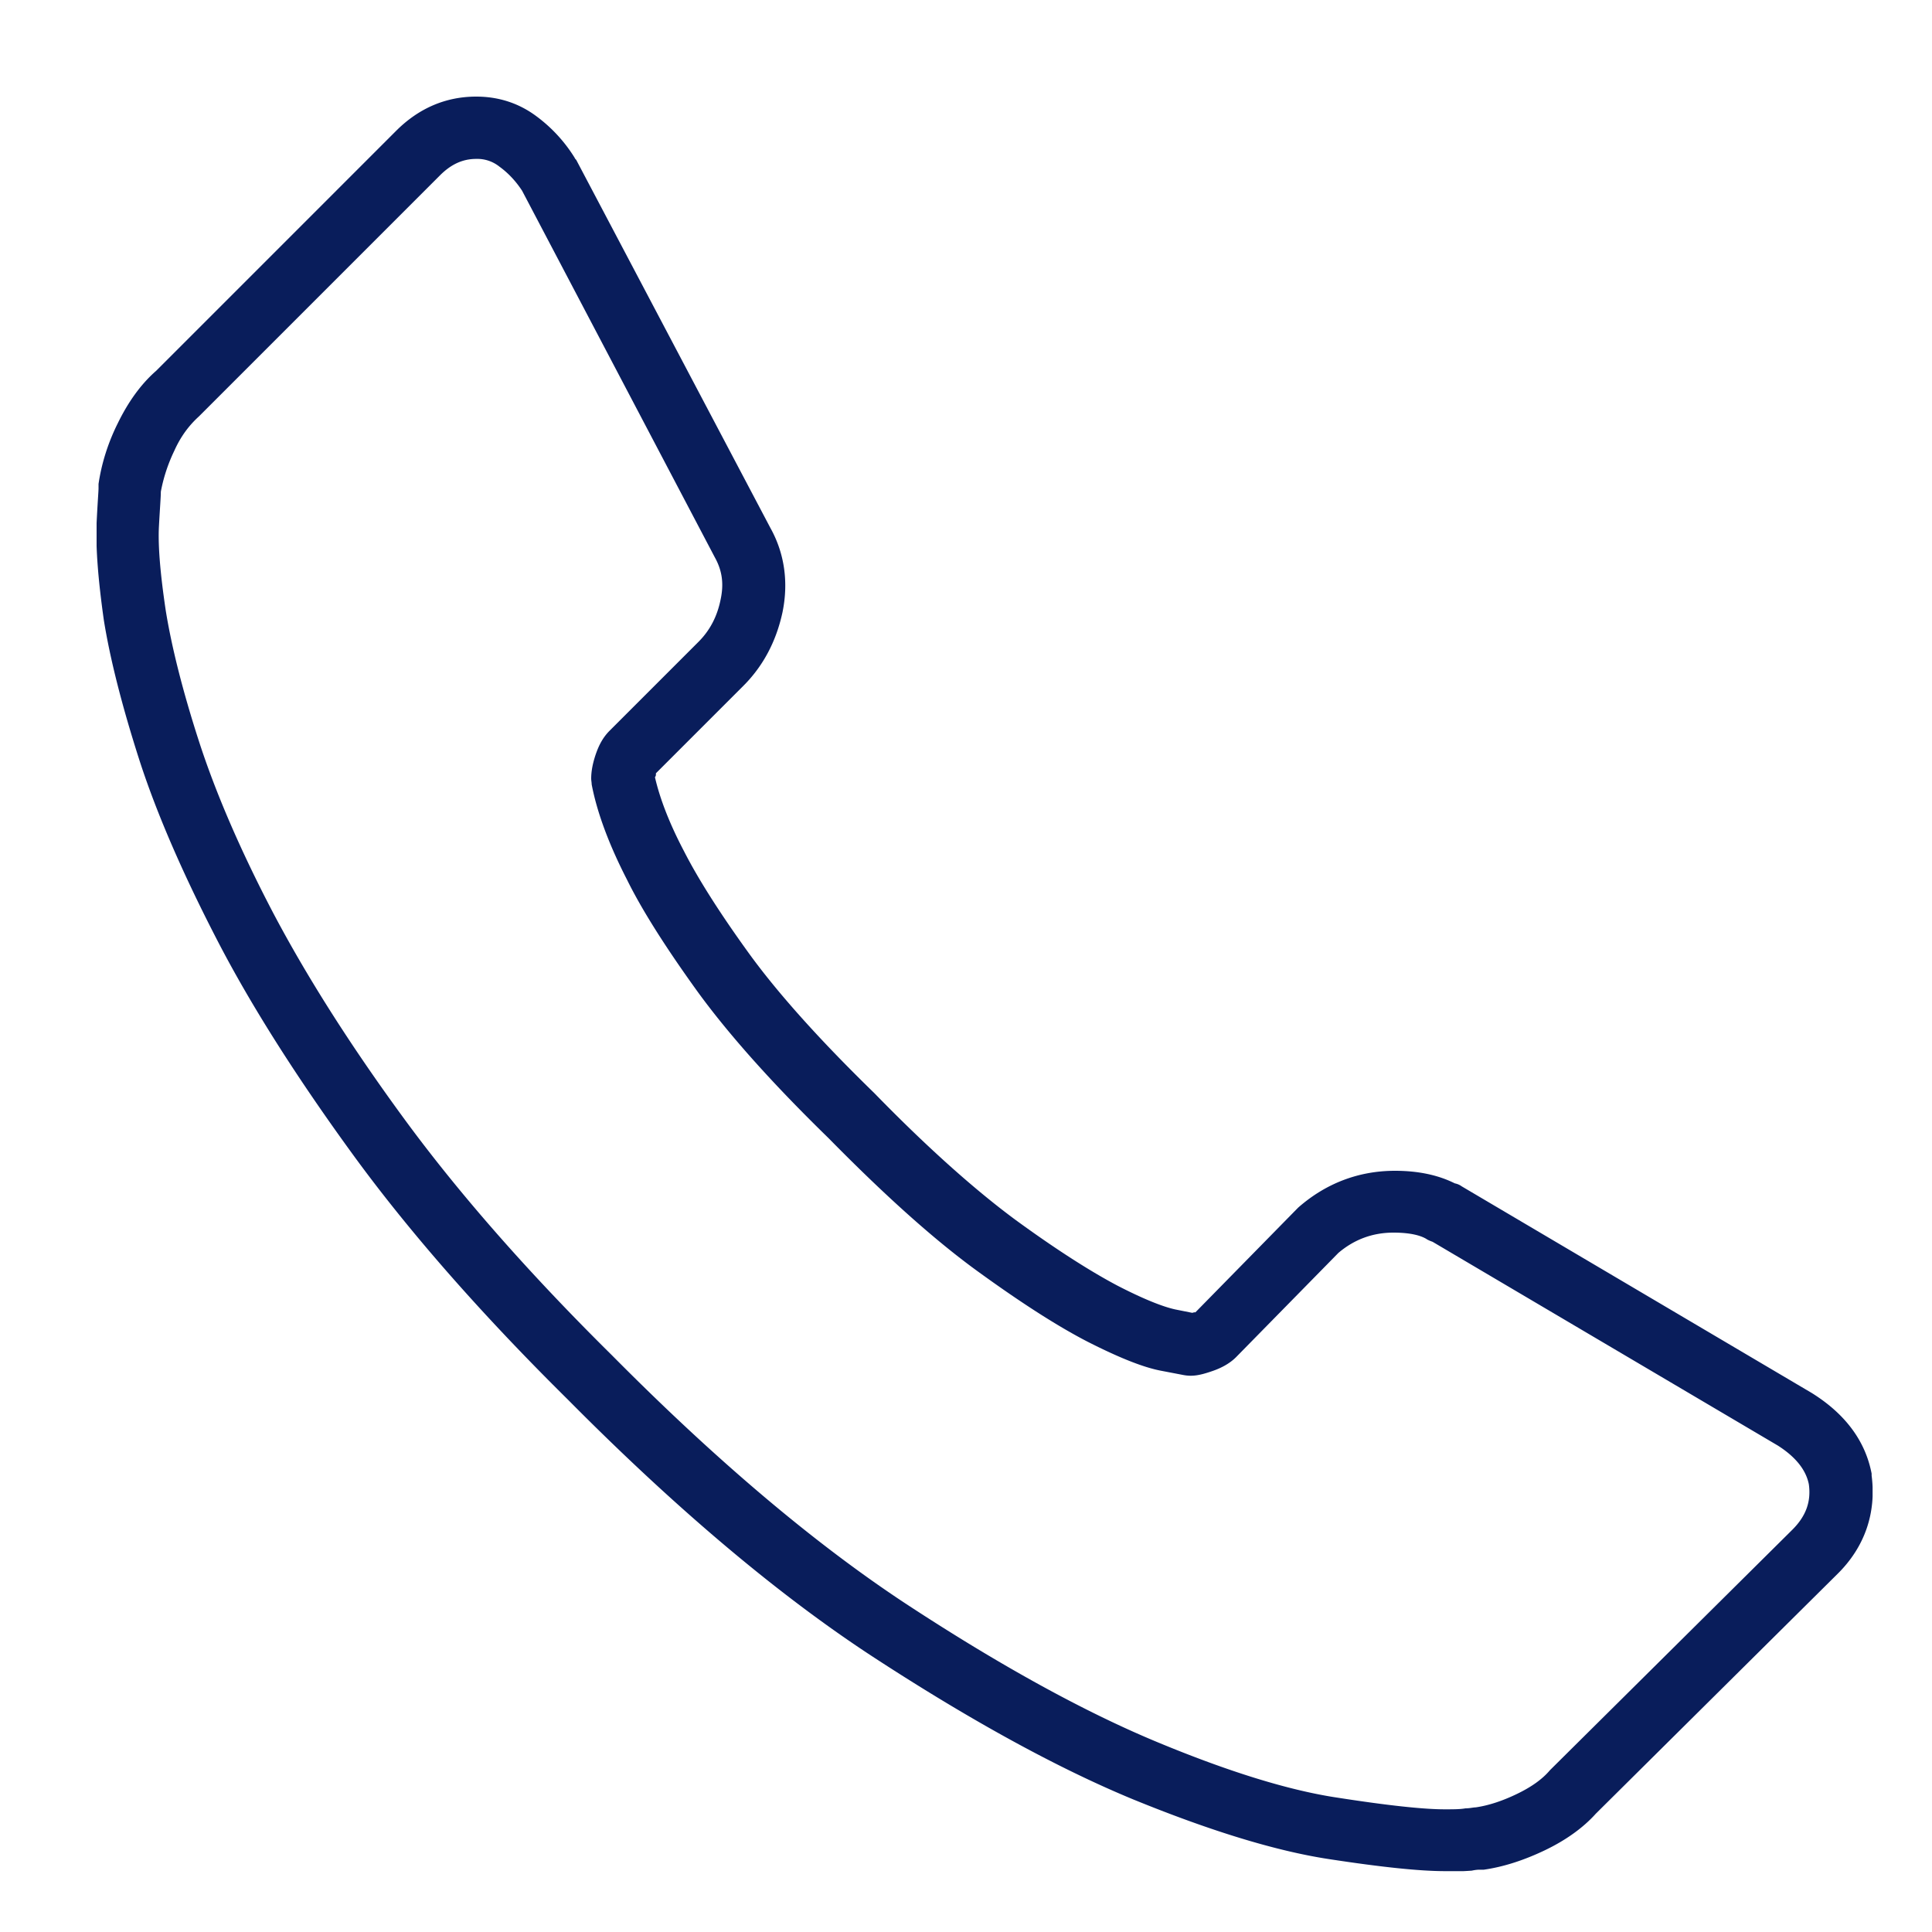 <svg xmlns="http://www.w3.org/2000/svg" width="40" height="40" fill="none" viewBox="0 0 40 40">
  <g clip-path="url(#a)">
    <path fill="#091D5B" d="M29.92 38.74c-.52 0-1.3-.08-2.41-.25-1.11-.17-2.47-.59-4.06-1.24-1.57-.65-3.37-1.64-5.35-2.93-1.98-1.29-4.11-3.09-6.34-5.34-1.76-1.74-3.25-3.43-4.42-5.03-1.16-1.59-2.12-3.09-2.83-4.46s-1.26-2.63-1.62-3.74c-.36-1.12-.61-2.1-.74-2.91-.12-.85-.17-1.5-.15-2.01.02-.42.04-.66.04-.72v-.09c.06-.41.19-.84.4-1.26.21-.43.47-.8.79-1.08L8.2 2.71C8.67 2.24 9.23 2 9.86 2c.47 0 .89.14 1.25.41.31.23.58.52.79.86 0 .01.02.03.03.04l4.02 7.62c.29.52.38 1.12.25 1.75-.13.6-.4 1.11-.81 1.52l-1.81 1.81v.03c0 .02-.01.04-.02.05.1.44.3.96.6 1.53.29.57.74 1.28 1.34 2.11.6.83 1.48 1.81 2.6 2.9 1.1 1.13 2.09 2.01 2.93 2.63.85.62 1.56 1.07 2.11 1.36.66.34 1.01.45 1.19.49l.35.07s.02 0 .04-.01h.03l2.1-2.14.03-.03c.57-.5 1.25-.76 2-.76.49 0 .9.09 1.24.26.05.01.1.03.14.06l7.25 4.28c.69.43 1.11.99 1.24 1.67v.04c.1.77-.14 1.48-.71 2.04l-5 4.96c-.26.29-.62.55-1.06.76-.42.2-.84.34-1.26.4h-.09c-.01 0-.07 0-.16.02-.15.01-.33.02-.55.02v-.01ZM3.33 10.18c0 .11-.02.35-.04.73-.02.4.03.98.14 1.72.12.75.35 1.67.69 2.72.34 1.05.85 2.24 1.53 3.54.69 1.31 1.6 2.75 2.73 4.29s2.57 3.18 4.29 4.88c2.17 2.19 4.23 3.93 6.14 5.18 1.91 1.25 3.64 2.2 5.13 2.82 1.49.62 2.75 1.01 3.76 1.16 1.03.16 1.77.24 2.21.24.18 0 .32 0 .43-.02.09 0 .16-.02.21-.02.28-.04.57-.14.86-.28.29-.14.52-.3.68-.49l5.02-4.98c.28-.28.39-.58.34-.94-.04-.2-.17-.5-.64-.8l-7.15-4.22s-.09-.03-.13-.06c-.1-.06-.3-.13-.68-.13-.43 0-.81.14-1.14.42l-2.12 2.16c-.12.12-.29.22-.5.29-.26.09-.41.11-.58.08l-.47-.09c-.37-.07-.87-.27-1.52-.6-.62-.32-1.37-.8-2.28-1.46-.91-.66-1.94-1.59-3.09-2.76-1.16-1.13-2.08-2.16-2.73-3.06-.64-.89-1.13-1.66-1.44-2.29-.37-.72-.62-1.39-.73-1.97 0-.04-.01-.08-.01-.12 0-.15.03-.31.09-.49.07-.21.16-.37.29-.5l1.84-1.84c.24-.24.39-.53.46-.88.07-.33.03-.6-.12-.87l-3.99-7.59c-.13-.2-.29-.37-.47-.5a.732.732 0 0 0-.48-.16c-.28 0-.52.11-.75.34L4.12 8.62c-.21.19-.38.42-.51.71-.14.29-.23.58-.28.85Z"/>
  </g>
  <defs>
    <clipPath id="a">
      <path fill="#fff" d="M2 2h36.77v36.74H2z"/>
    </clipPath>
  </defs>
</svg>
